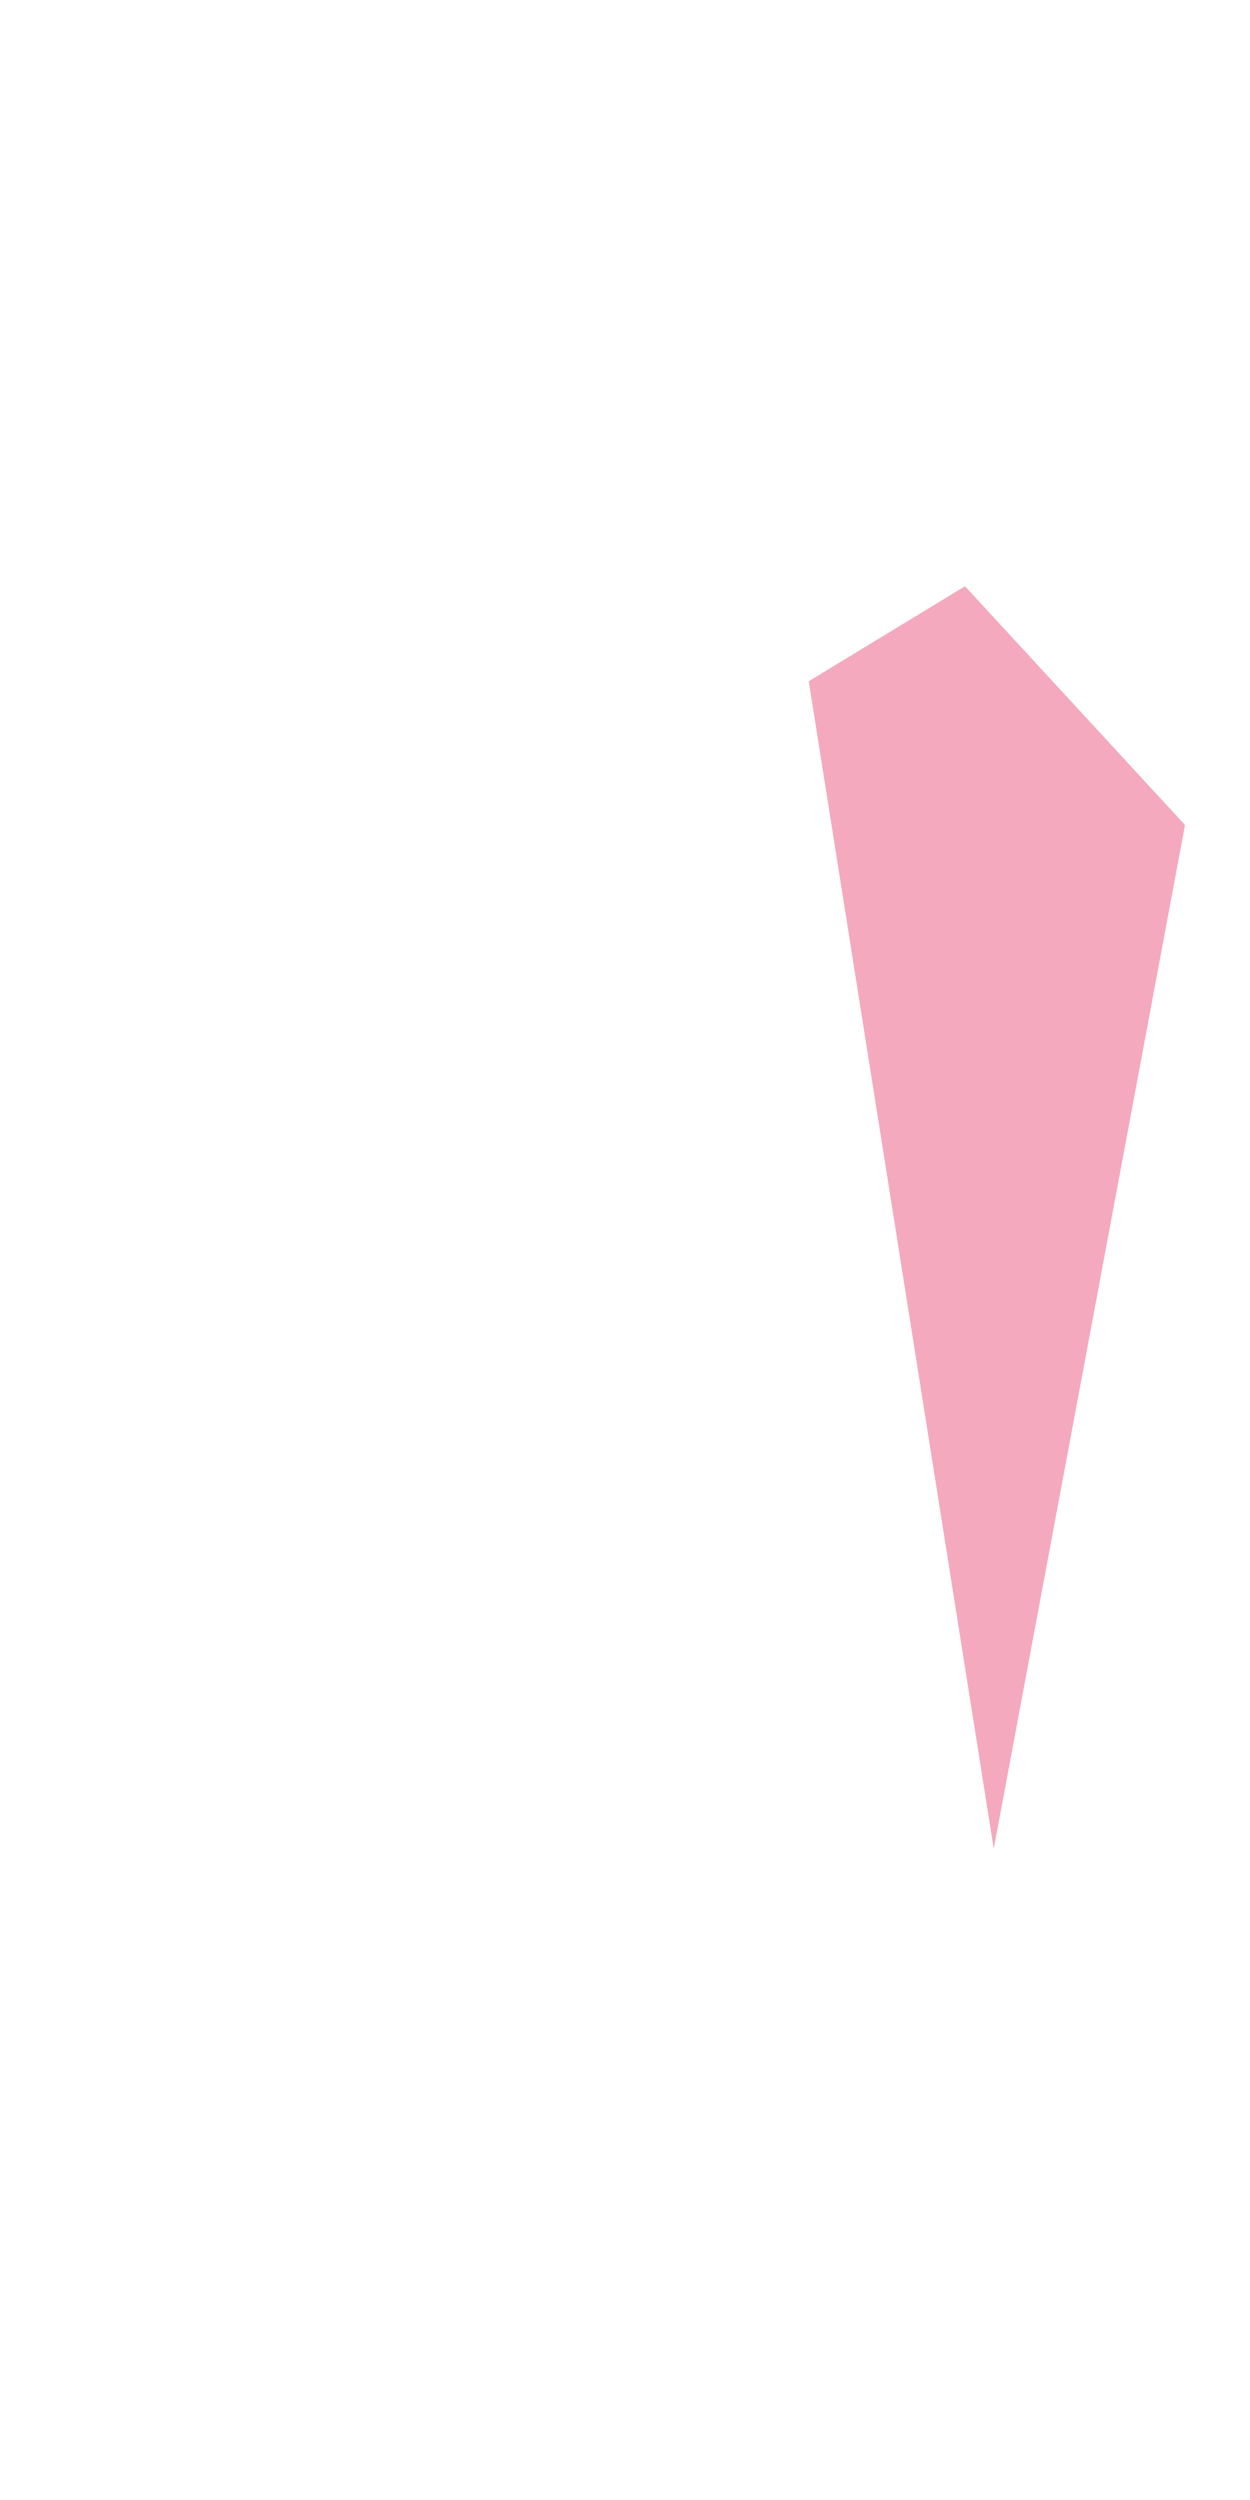<?xml version="1.0" encoding="UTF-8"?><svg xmlns="http://www.w3.org/2000/svg" xmlns:xlink="http://www.w3.org/1999/xlink" xmlns:avocode="https://avocode.com/" id="SVGDoc" width="1px" height="2px" version="1.1" viewBox="0 0 1 2" aria-hidden="true" style="fill:url(#CerosGradient_id049ae66e2);"><defs><linearGradient class="cerosgradient" data-cerosgradient="true" id="CerosGradient_id049ae66e2" gradientUnits="userSpaceOnUse" x1="50%" y1="100%" x2="50%" y2="0%"><stop offset="0%" stop-color="#F4A9BE"/><stop offset="100%" stop-color="#F4A9BE"/></linearGradient><linearGradient/></defs><g><g><path d="M0.647,0.545v0l0.148,0.934v0l0.153,-0.819v0l-0.176,-0.191v0z" fill="#f4a9be" fill-opacity="1" style="fill:url(#CerosGradient_id049ae66e2);"/></g></g></svg>